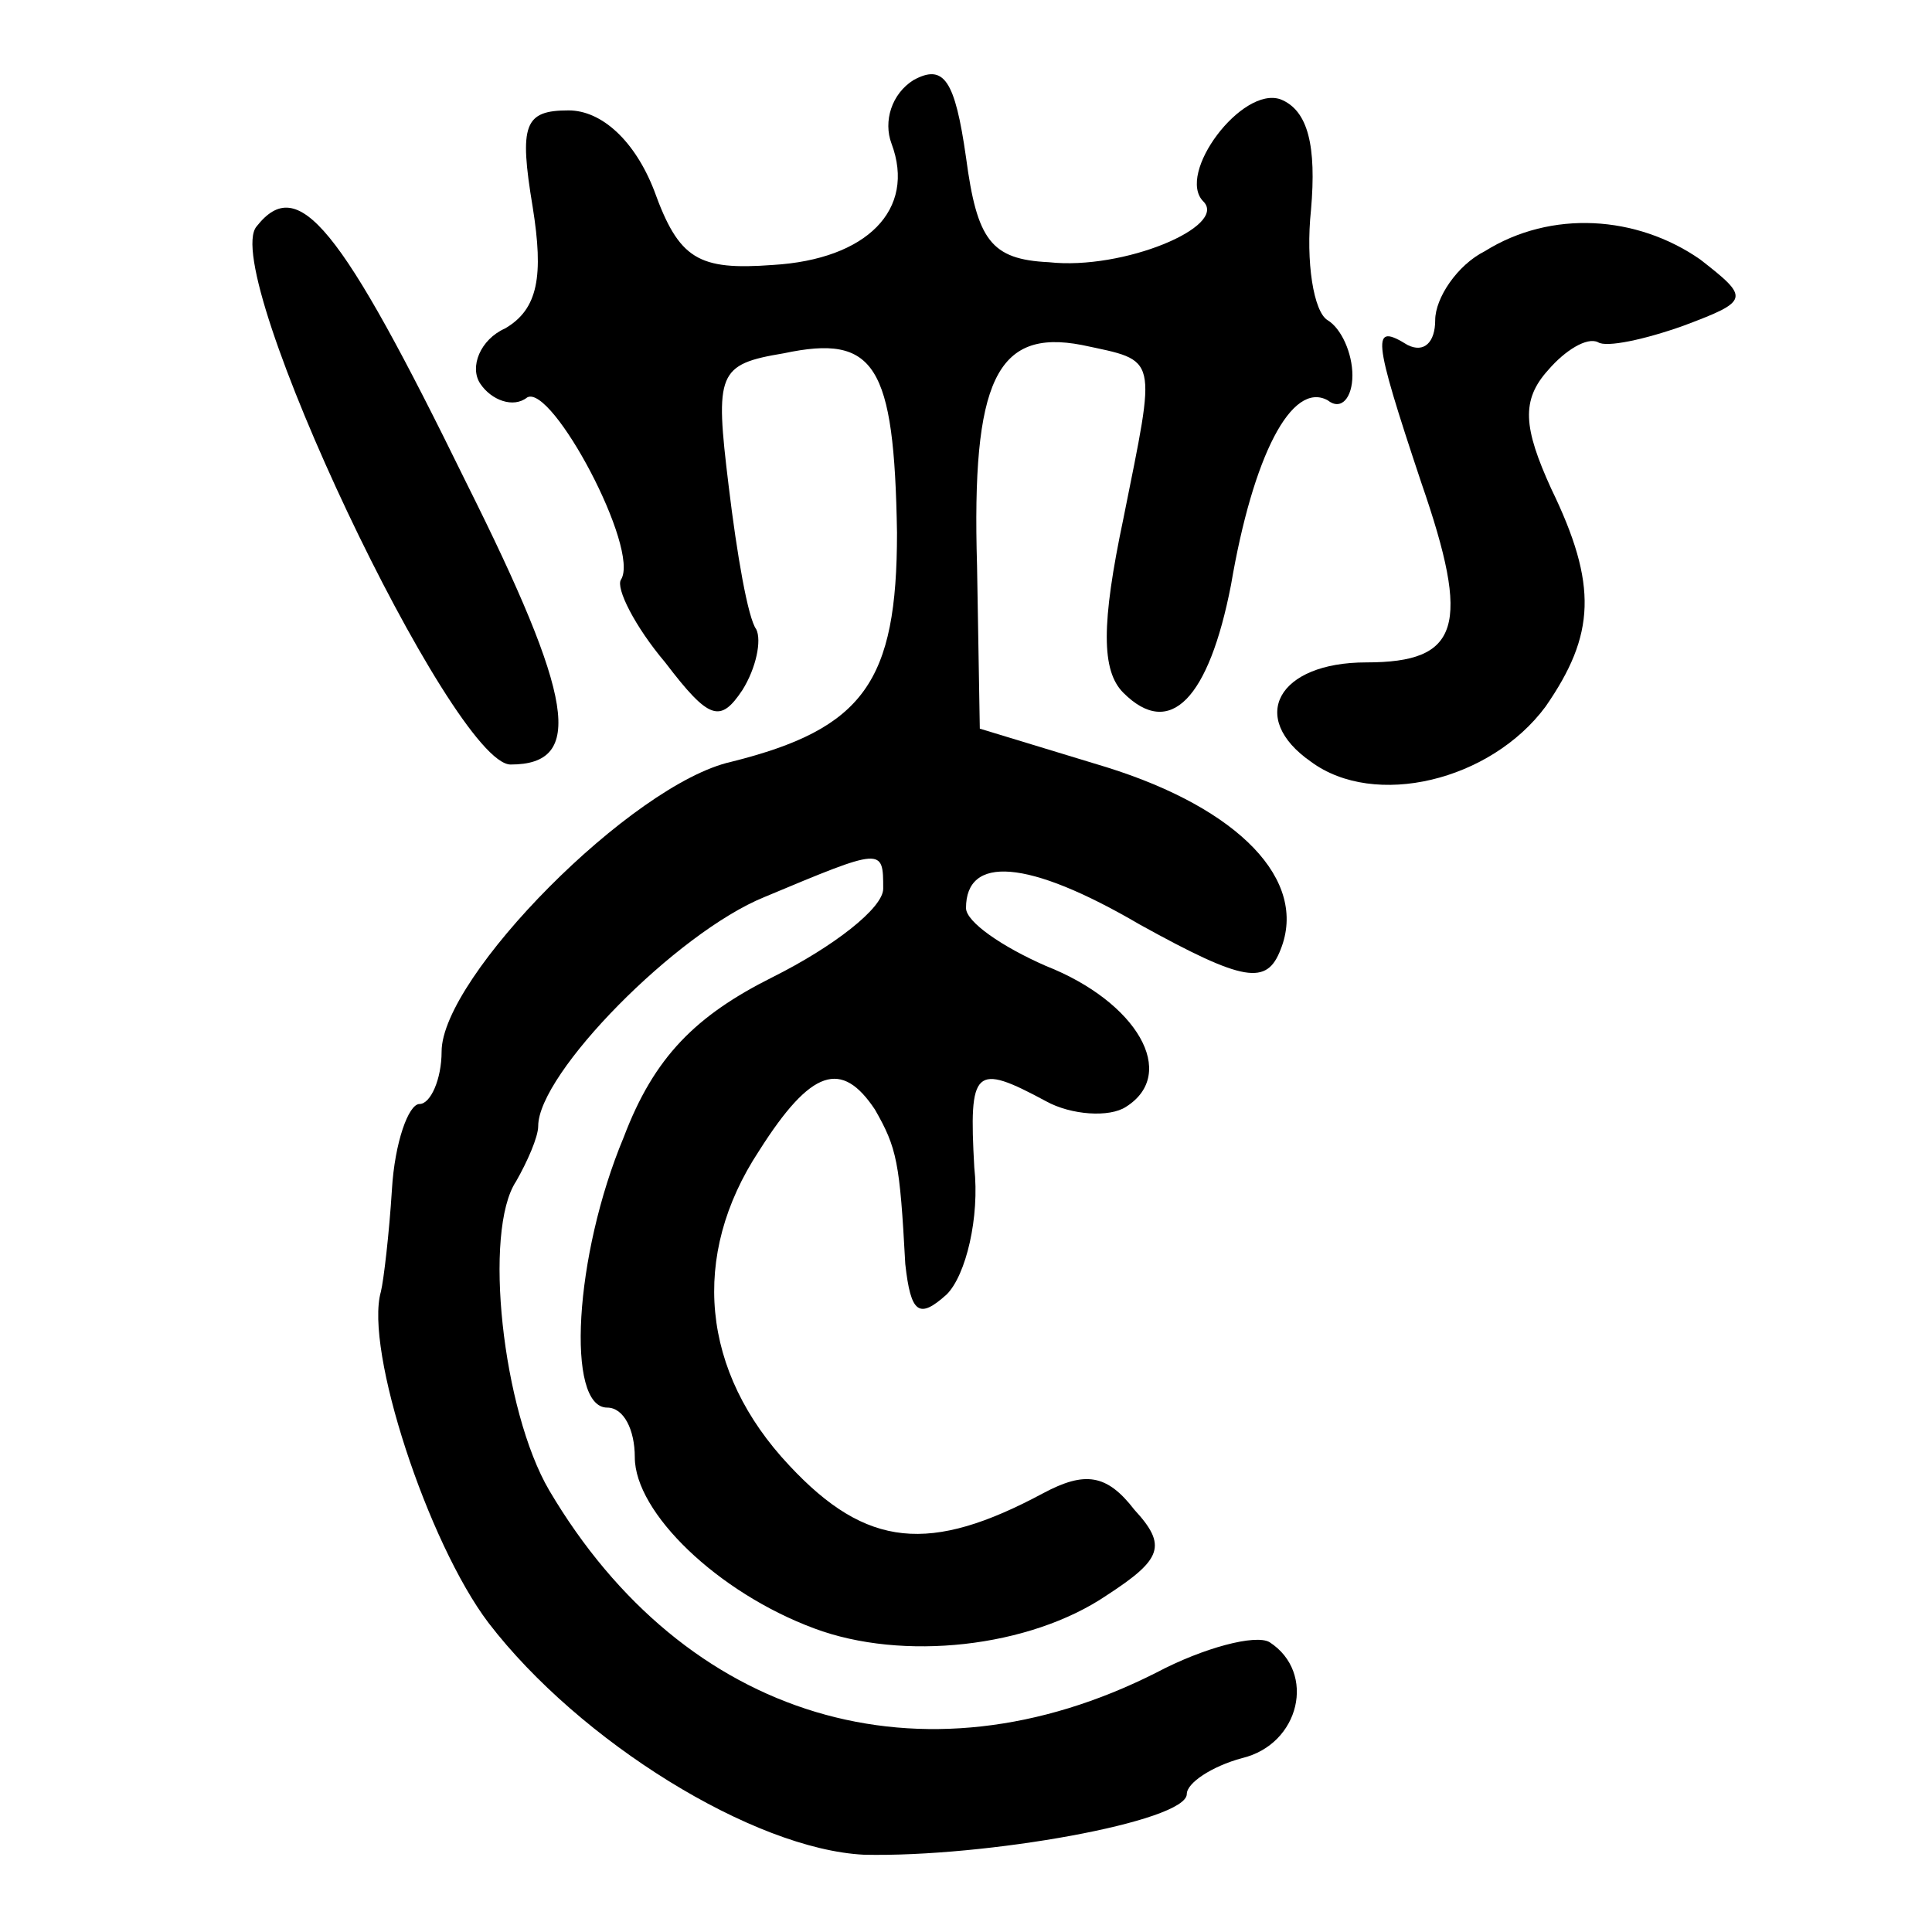 <?xml version="1.0" standalone="no"?>
<!DOCTYPE svg PUBLIC "-//W3C//DTD SVG 20010904//EN"
 "http://www.w3.org/TR/2001/REC-SVG-20010904/DTD/svg10.dtd">
<svg version="1.0" xmlns="http://www.w3.org/2000/svg"
 width="70pt" height="70pt" viewBox="0 0 70 70"
 preserveAspectRatio="xMidYMid meet">
<g transform="translate(0,70) scale(0.1,-0.1)"
fill="#000000" stroke="none">
<path d="M331 671 c-8 -5 -11 -15 -8 -23 9 -24 -9 -42 -43 -44 -27 -2 -34 2
-43 27 -7 18 -19 29 -31 29 -16 0 -18 -5 -13 -35 4 -25 2 -37 -10 -44 -9 -4
-13 -14 -9 -20 4 -6 12 -9 17 -5 9 5 41 -55 34 -66 -2 -3 5 -17 16 -30 16 -21
20 -22 28 -10 5 8 7 18 5 22 -3 4 -7 27 -10 52 -5 41 -4 44 20 48 33 7 40 -4
41 -65 0 -54 -12 -71 -60 -83 -36 -8 -105 -78 -105 -105 0 -10 -4 -19 -8 -19
-4 0 -9 -14 -10 -31 -1 -16 -3 -33 -4 -37 -6 -21 17 -91 39 -120 33 -43 96
-82 136 -84 44 -1 117 12 117 22 0 4 9 10 20 13 21 5 27 31 10 42 -5 3 -24 -2
-41 -11 -85 -43 -171 -17 -220 66 -17 29 -24 94 -12 112 4 7 8 16 8 20 0 19
50 70 82 83 43 18 43 18 43 3 0 -7 -18 -21 -40 -32 -28 -14 -43 -29 -54 -58
-18 -43 -21 -98 -6 -98 6 0 10 -8 10 -18 0 -20 30 -49 65 -62 32 -12 78 -7
106 12 20 13 22 18 10 31 -10 13 -18 14 -33 6 -41 -22 -64 -20 -92 10 -32 34
-36 76 -11 114 19 30 30 33 42 15 8 -14 9 -19 11 -56 2 -18 5 -20 15 -11 7 7
12 28 10 46 -2 36 0 38 26 24 9 -5 23 -6 29 -2 19 12 4 38 -29 51 -16 7 -29
16 -29 21 0 19 22 18 63 -6 38 -21 46 -22 51 -9 10 25 -15 51 -63 66 l-46 14
-1 59 c-2 67 7 86 38 80 28 -6 27 -3 15 -63 -8 -38 -8 -55 0 -63 17 -17 31 -2
39 39 8 47 22 74 35 67 5 -4 9 1 9 9 0 8 -4 17 -9 20 -5 3 -8 21 -6 40 2 23
-1 36 -11 40 -14 5 -38 -27 -28 -37 9 -9 -29 -25 -56 -22 -21 1 -26 8 -30 38
-4 28 -8 34 -19 28z"/>
<path d="M93 618 c-14 -16 71 -195 92 -195 27 0 23 24 -16 102 -46 94 -61 112
-76 93z"/>
<path d="M538 609 c-10 -5 -18 -17 -18 -25 0 -8 -4 -12 -10 -9 -13 8 -13 4 5
-50 18 -52 14 -65 -20 -65 -32 0 -43 -20 -20 -36 23 -17 65 -7 85 20 18 26 19
44 2 79 -10 22 -11 32 -1 43 6 7 14 12 18 10 3 -2 17 1 31 6 24 9 24 10 6 24
-23 16 -54 18 -78 3z"/>
</g>
</svg>
